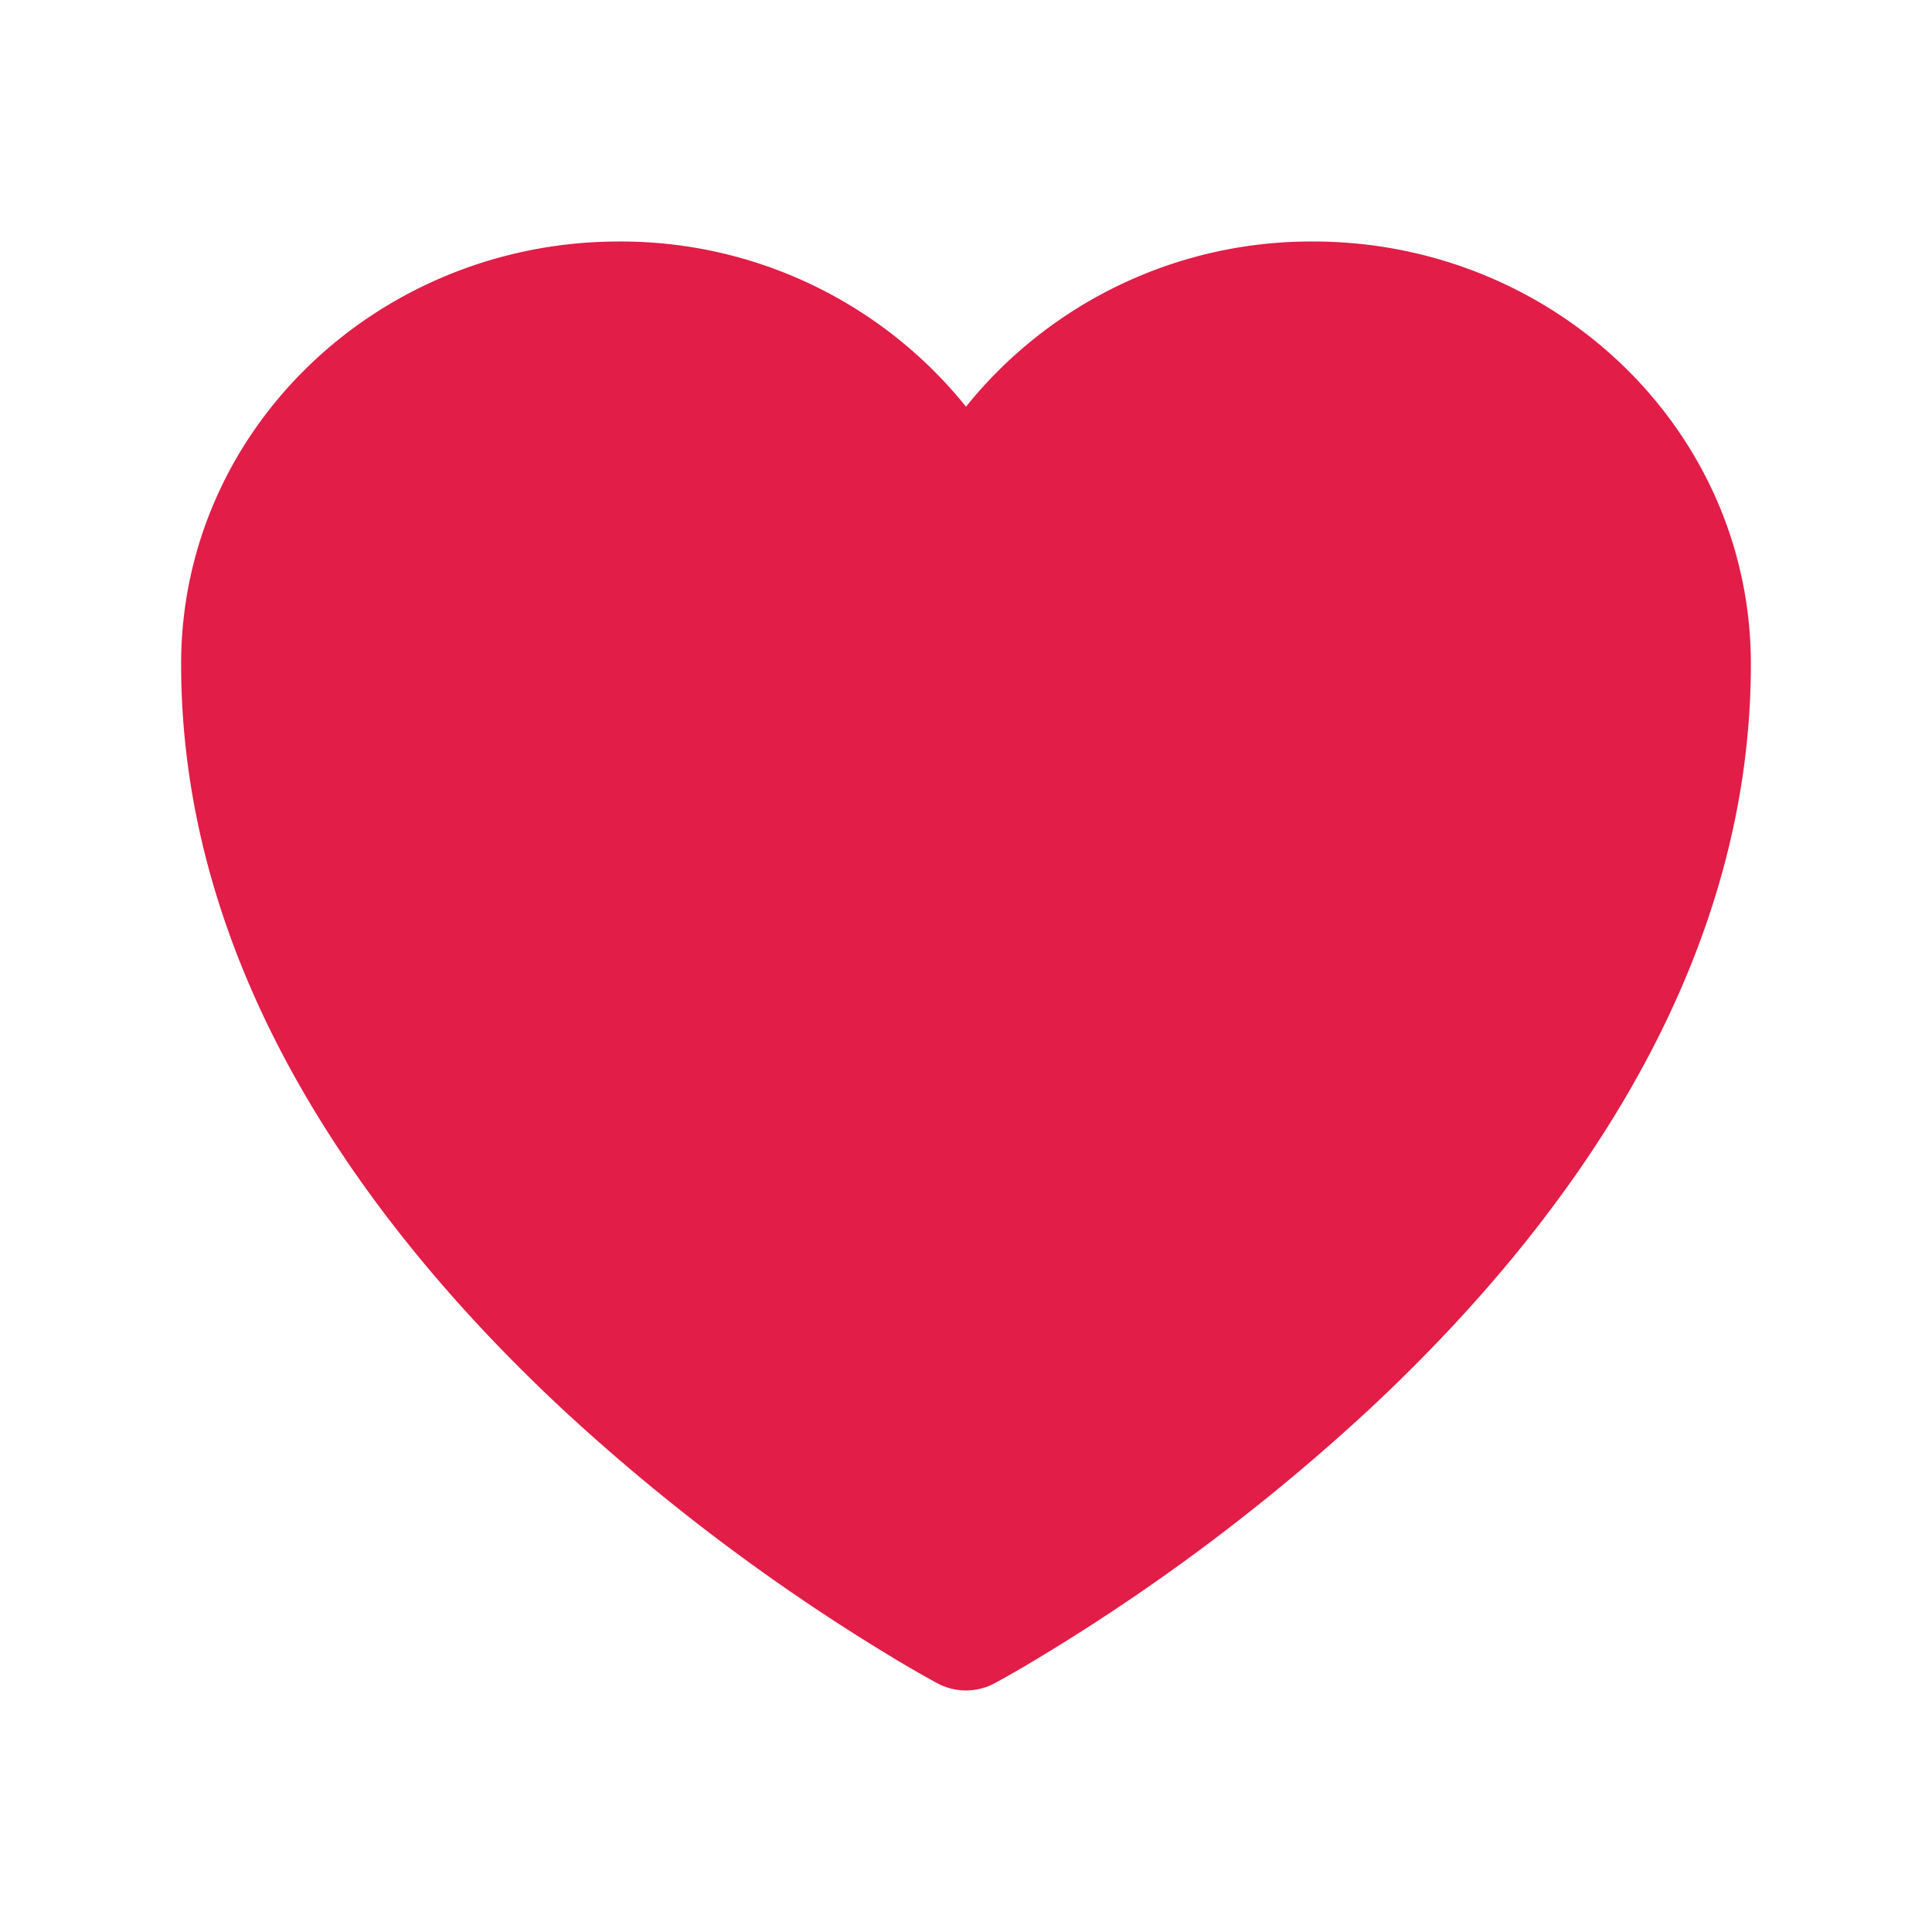 <svg xmlns="http://www.w3.org/2000/svg" viewBox="0 0 24 24" fill="#e11d48">
  <path d="M11.645 20.91l-.007-.003-.022-.012a15.247 15.247 0 01-.383-.218 25.18 25.18 0 01-4.244-3.17C4.688 15.36 2.25 12.174 2.25 8.25 2.25 5.322 4.714 3 7.688 3A5.5 5.5 0 0112 5.052 5.5 5.5 0 0116.313 3c2.973 0 5.437 2.322 5.437 5.25 0 3.925-2.438 7.111-4.739 9.256a25.175 25.175 0 01-4.244 3.17 15.247 15.247 0 01-.383.219l-.022.012-.007.004-.003.001a.752.752 0 01-.704 0l-.003-.001z" />
</svg> 